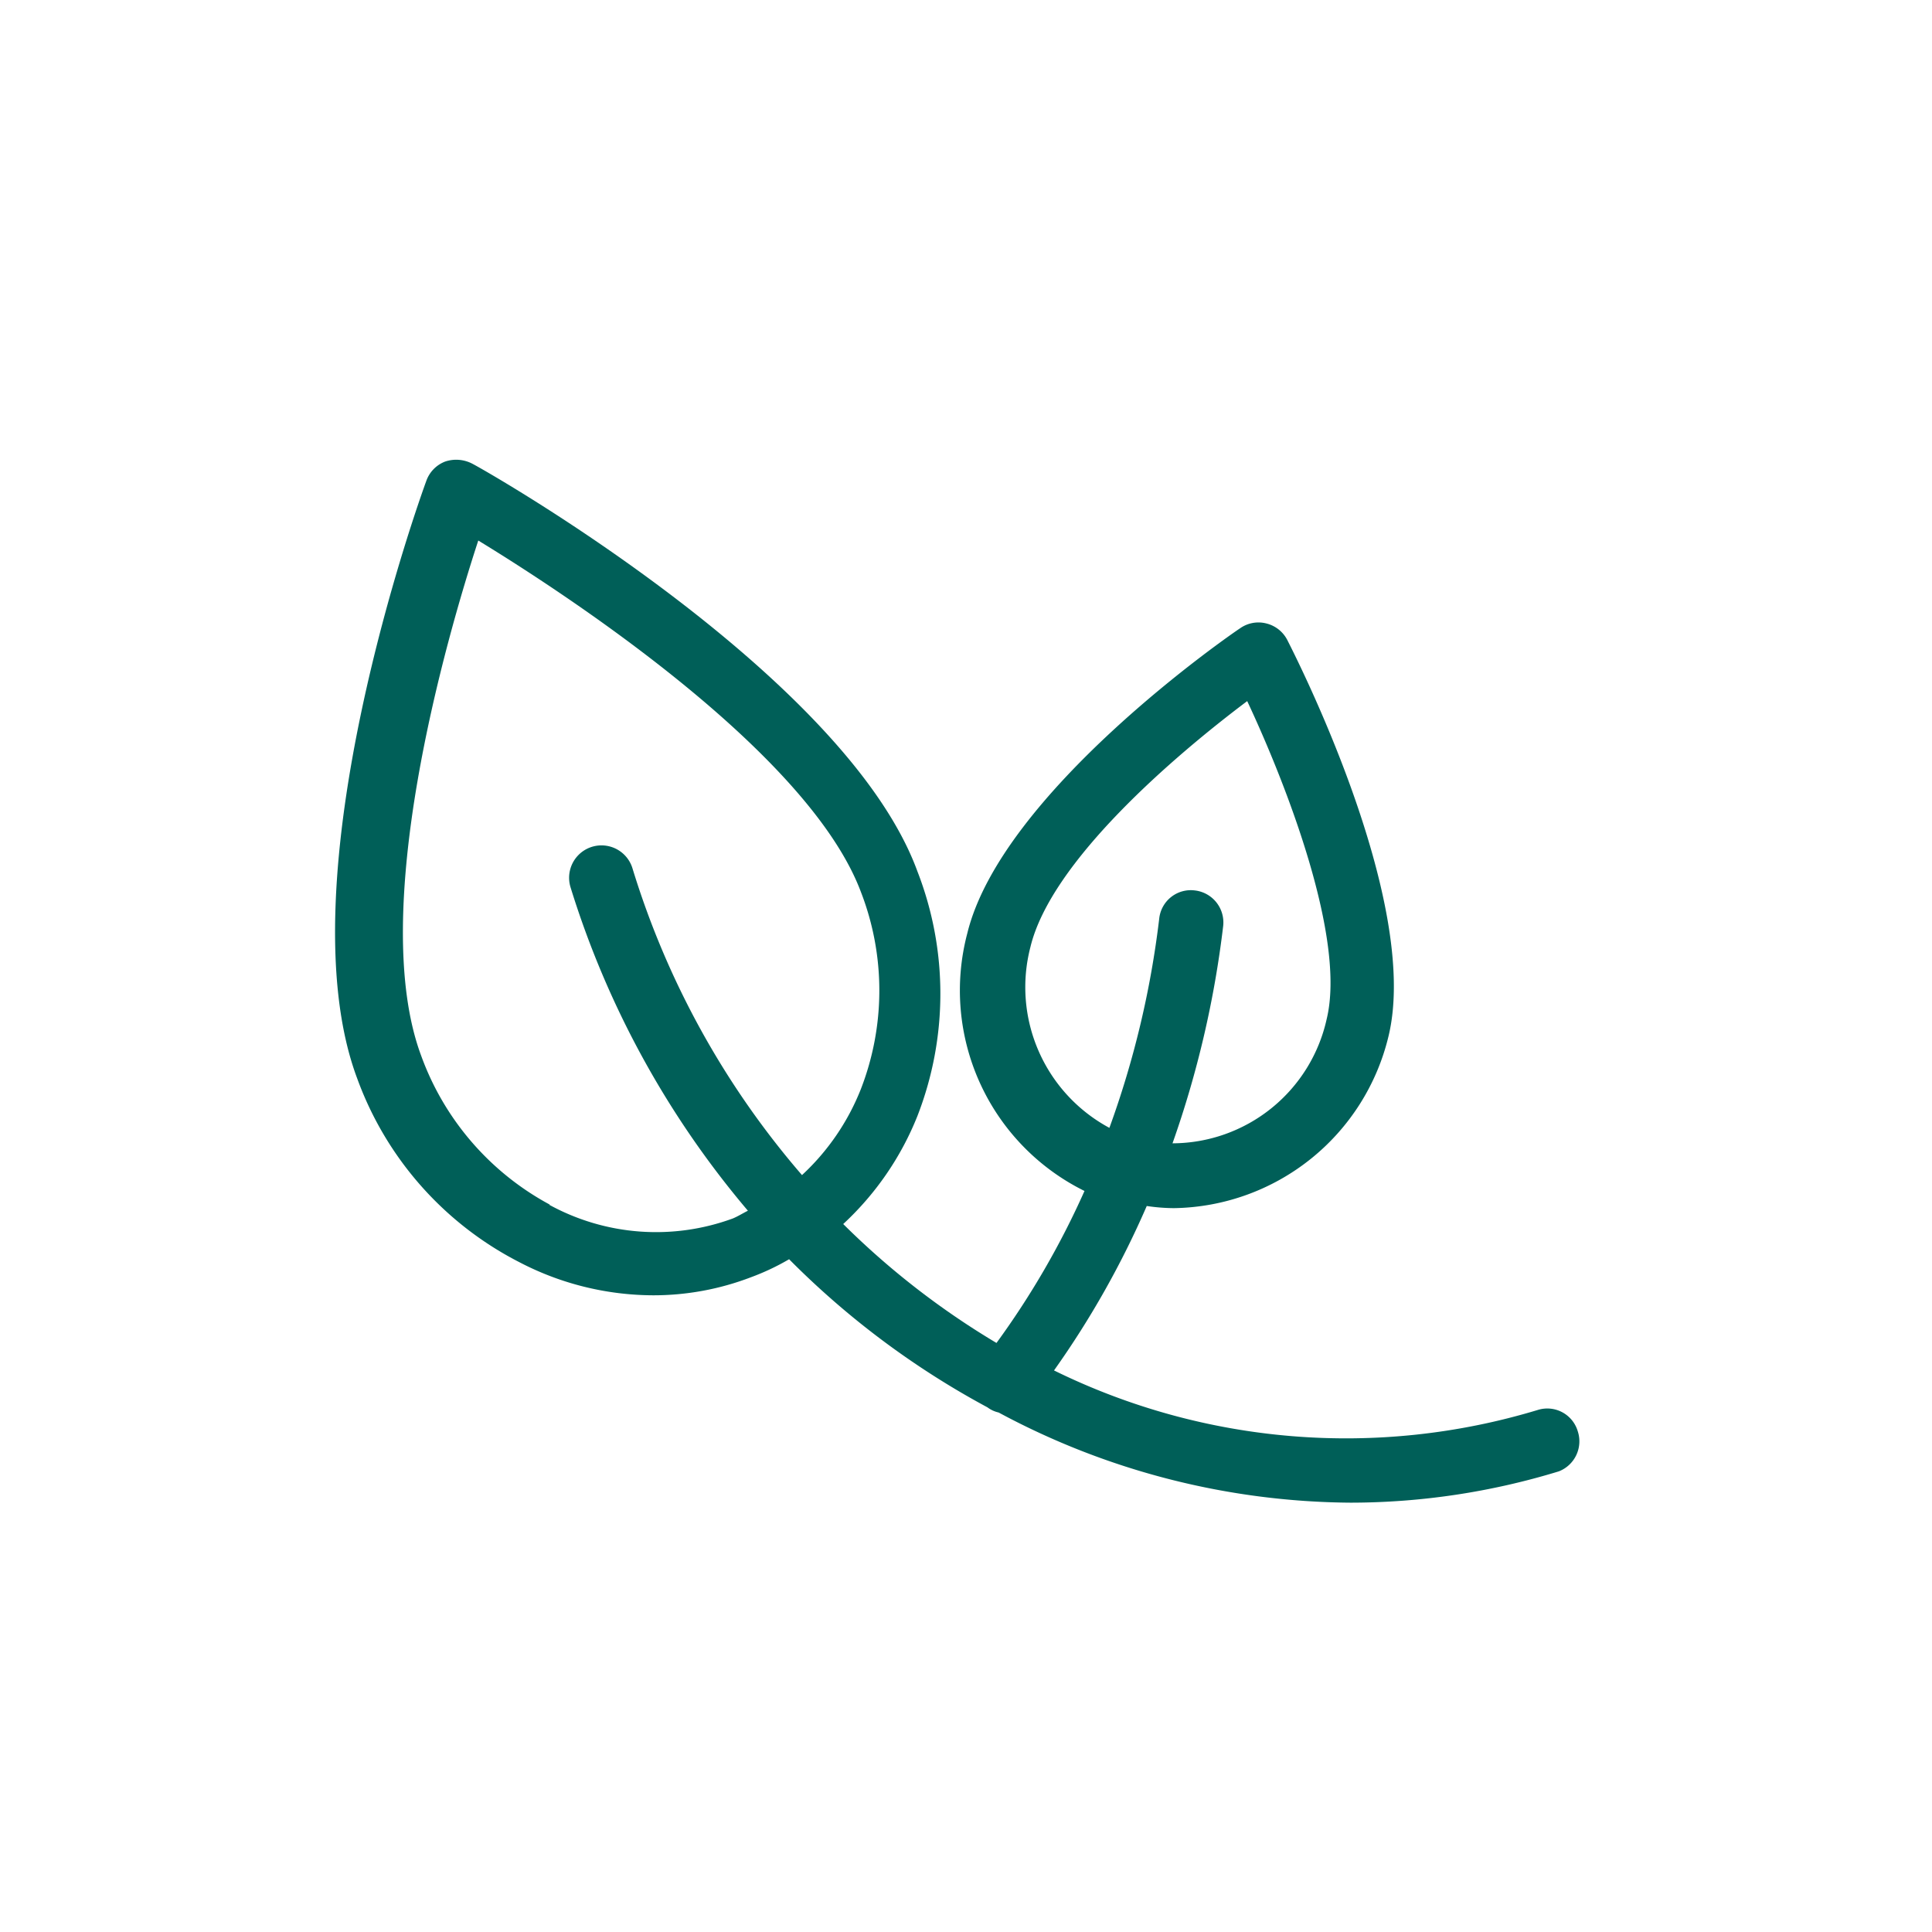 <svg id="Layer_1" data-name="Layer 1" xmlns="http://www.w3.org/2000/svg" width="45" height="45" viewBox="0 0 45 45">
  <title>Solidago_Icons_Vorteile</title>
  <path d="M36.75,33.34a.74.74,0,0,0-.93-.5,15.41,15.41,0,0,1-11.27-.92,21.11,21.11,0,0,0,2.16-3.83,4.46,4.46,0,0,0,.63.05,5.22,5.22,0,0,0,5-4c.77-3.17-2.24-9-2.36-9.24a.75.75,0,0,0-.49-.38.74.74,0,0,0-.6.11c-.23.15-5.56,3.83-6.36,7.11a5.21,5.21,0,0,0,2.73,6,19.43,19.43,0,0,1-2.05,3.54,18.5,18.5,0,0,1-3.57-2.77,6.92,6.92,0,0,0,1.73-2.52,7.86,7.86,0,0,0,0-5.69h0C19.71,15.75,11.39,11,11,10.8a.81.81,0,0,0-.63-.05.75.75,0,0,0-.44.45c-.14.38-3.35,9.28-1.61,13.92a7.8,7.8,0,0,0,3.76,4.27,6.78,6.78,0,0,0,3.13.78,6.35,6.35,0,0,0,2.28-.42,5.57,5.57,0,0,0,.89-.42A19.54,19.54,0,0,0,23,32.78h0a.68.68,0,0,0,.26.12,17.54,17.54,0,0,0,8.2,2.1,16.59,16.59,0,0,0,4.85-.73A.75.75,0,0,0,36.75,33.34ZM24,22.06c.48-2,3.36-4.46,5.05-5.73.91,1.94,2.31,5.53,1.85,7.41a3.69,3.69,0,0,1-3.59,2.89,23.46,23.46,0,0,0,1.18-5.06.75.75,0,0,0-.66-.83.74.74,0,0,0-.83.66,21.77,21.77,0,0,1-1.16,4.87A3.72,3.72,0,0,1,24,22.06Zm-11.19,6a6.42,6.42,0,0,1-3-3.47c-1.25-3.35.58-9.71,1.33-12,2.08,1.27,7.69,4.94,8.91,8.18a6.35,6.35,0,0,1,0,4.6,5.46,5.46,0,0,1-1.37,2,19.77,19.77,0,0,1-3.95-7.15.75.75,0,0,0-1.44.45,21.43,21.43,0,0,0,4.13,7.53c-.12.06-.23.13-.35.18A5.18,5.18,0,0,1,12.79,28.06Z" style="fill: #005f58"/>
</svg>

